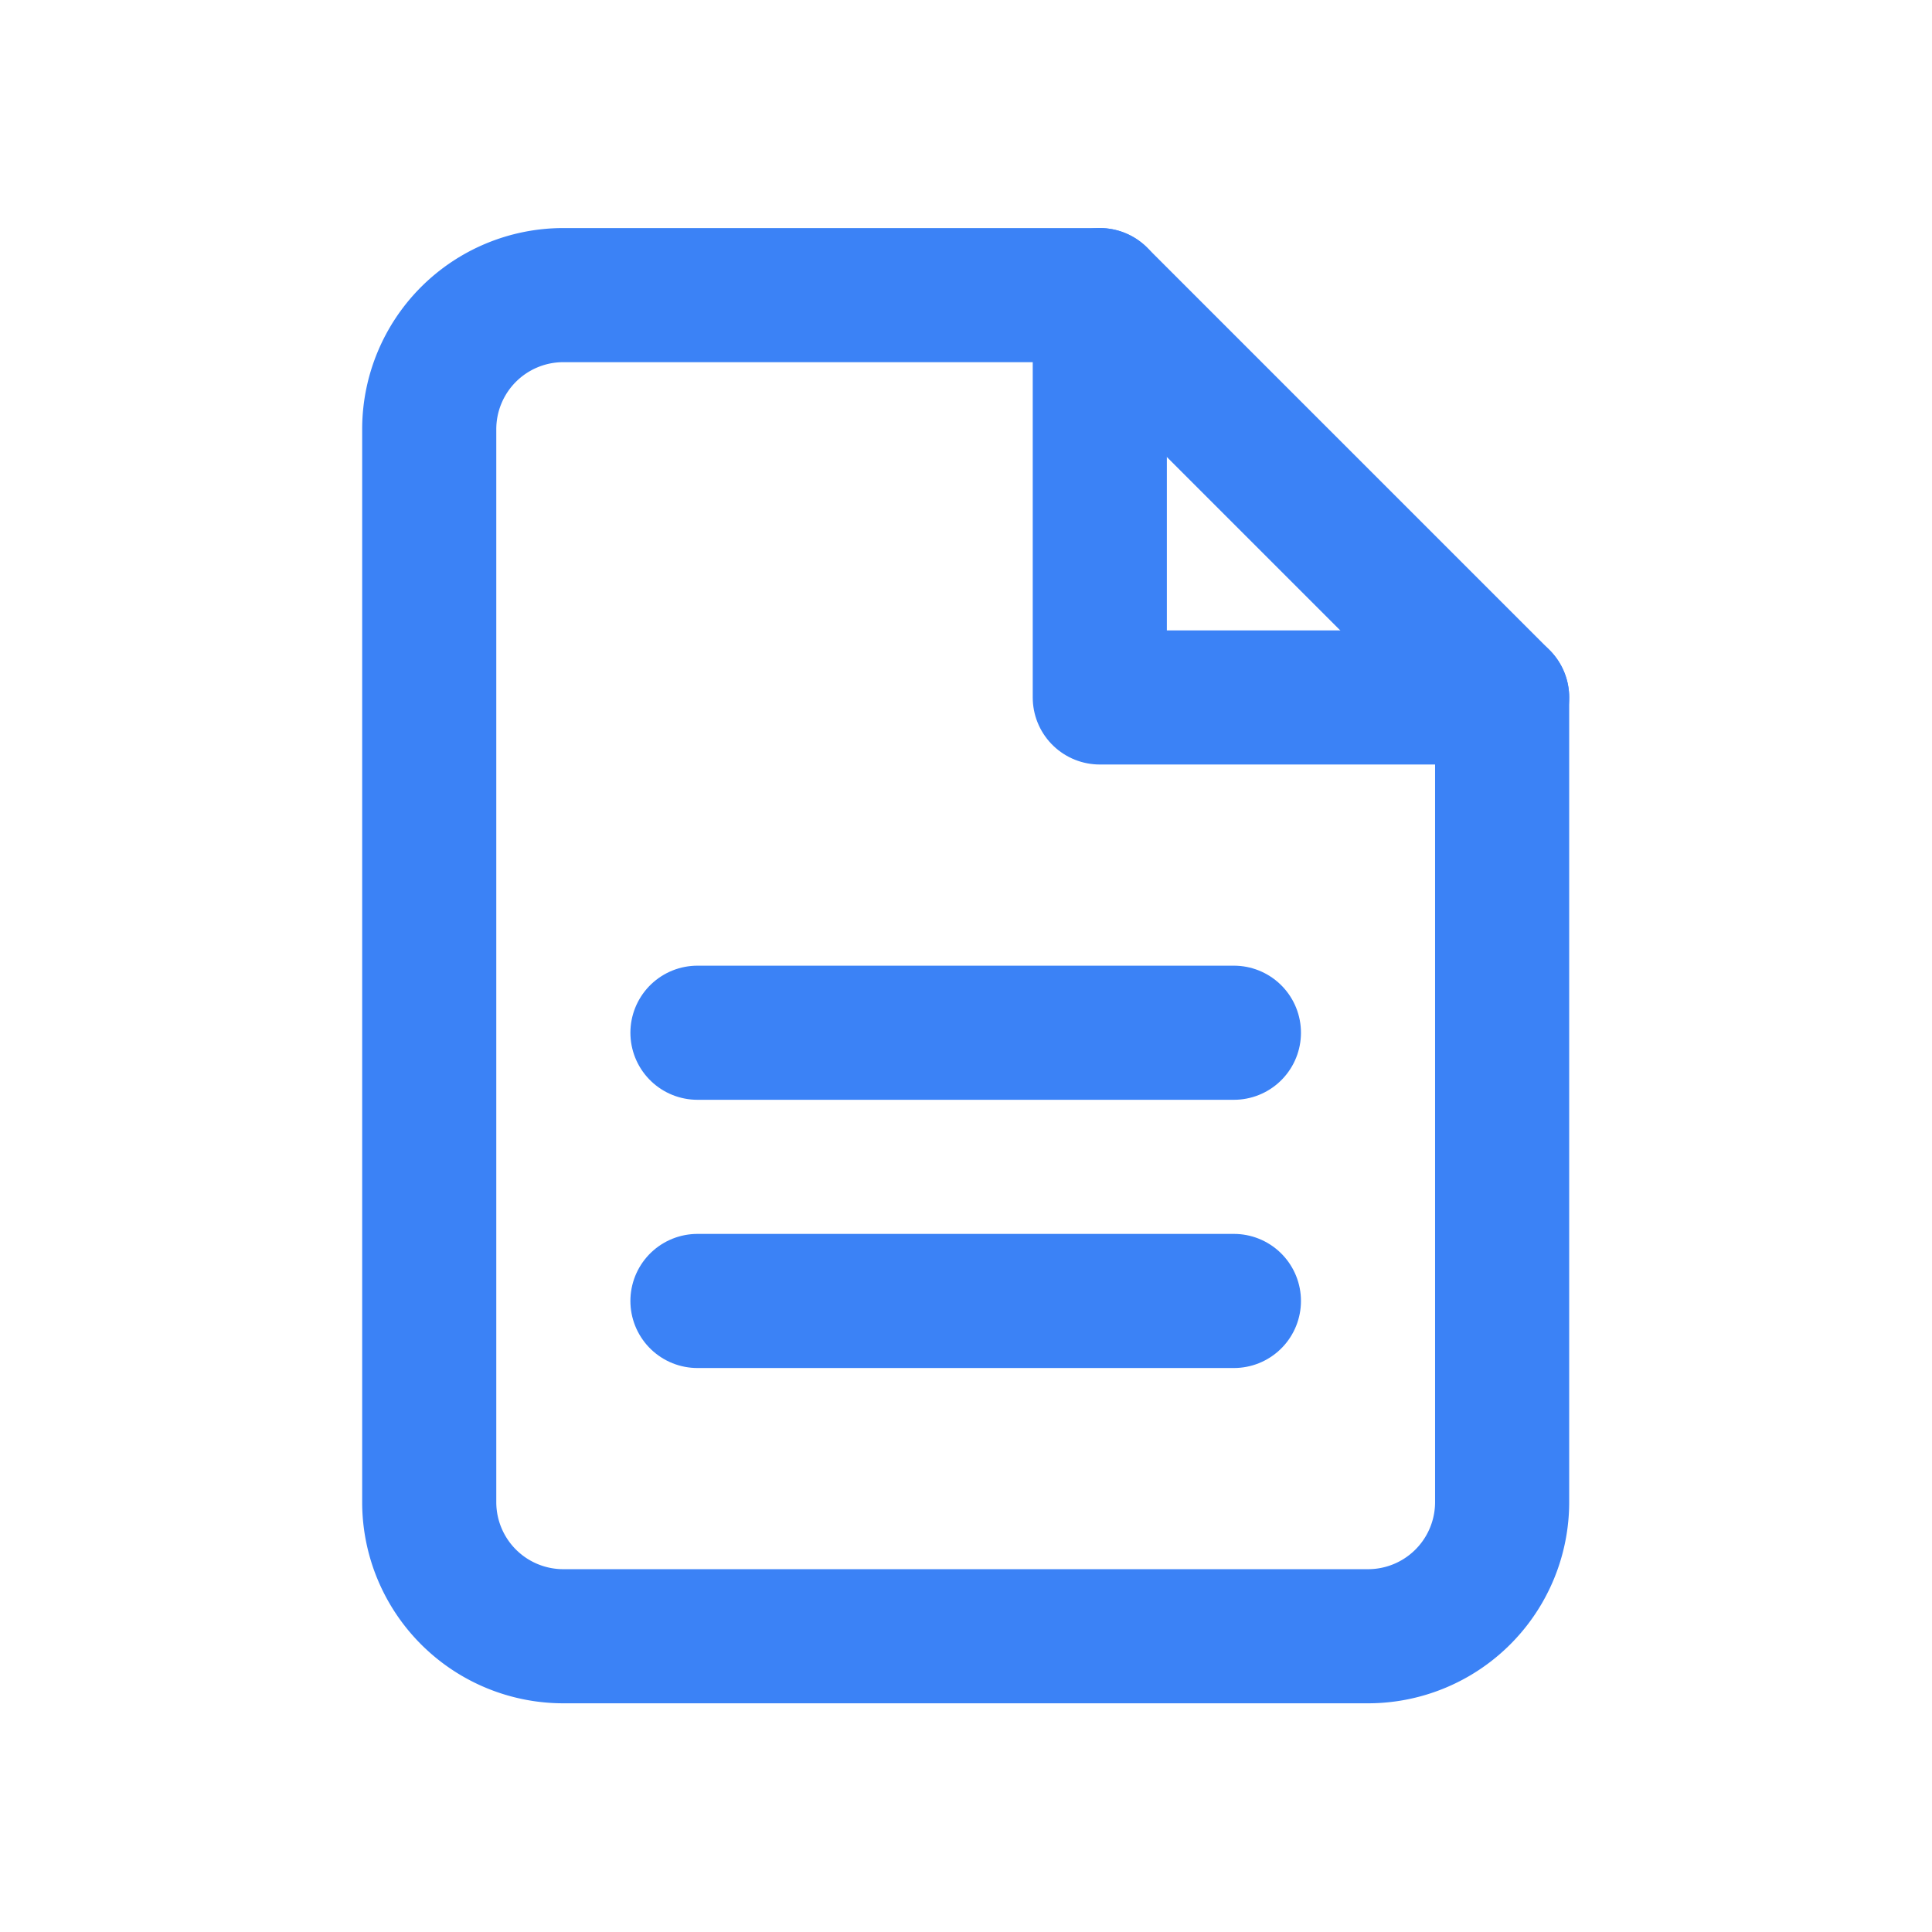 <svg xmlns="http://www.w3.org/2000/svg" viewBox="0 0 24 24" fill="none">
  <!-- Original icon, slightly smaller and centered -->
  <g transform="translate(2, 2) scale(0.833)">
    <path d="M14 2H6a2 2 0 0 0-2 2v16a2 2 0 0 0 2 2h12a2 2 0 0 0 2-2V8z" stroke="#3B82F6" stroke-width="2" stroke-linecap="round" stroke-linejoin="round"/>
    <polyline points="14 2 14 8 20 8" stroke="#3B82F6" stroke-width="2" stroke-linecap="round" stroke-linejoin="round"/>
    <line x1="16" y1="13" x2="8" y2="13" stroke="#3B82F6" stroke-width="2" stroke-linecap="round" stroke-linejoin="round"/>
    <line x1="16" y1="17" x2="8" y2="17" stroke="#3B82F6" stroke-width="2" stroke-linecap="round" stroke-linejoin="round"/>
  </g>
</svg>
